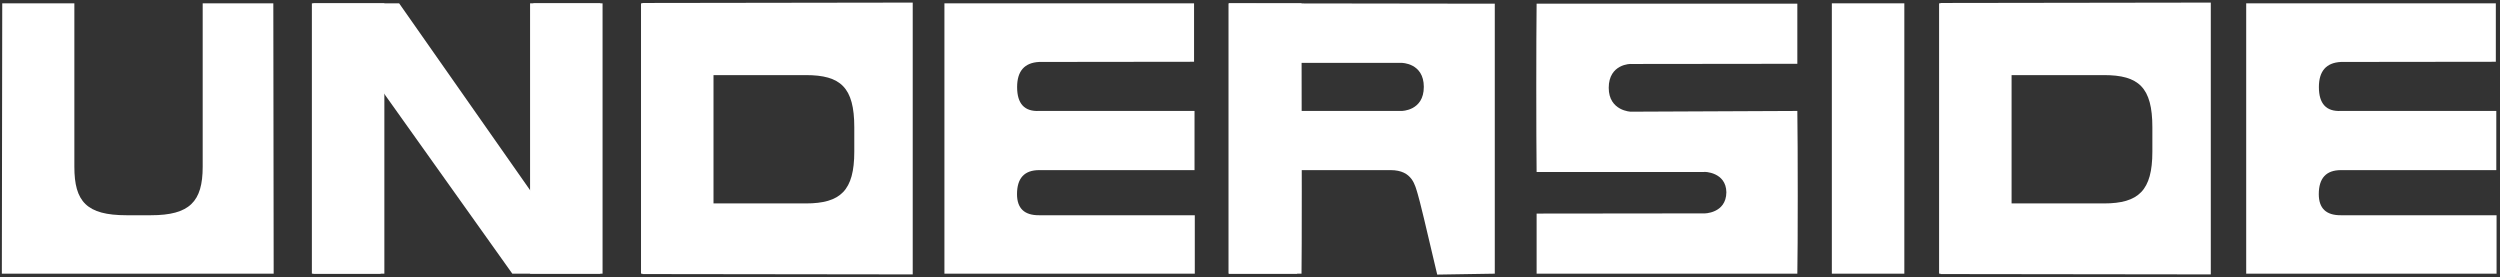 <?xml version="1.0" encoding="UTF-8"?>
<svg width="676px" height="75px" viewBox="0 0 676 75" version="1.1" xmlns="http://www.w3.org/2000/svg" xmlns:xlink="http://www.w3.org/1999/xlink">
    <rect x="0" y="0" width="676" height="75" fill="#333333" stroke="none"/>
    <title>UNDERSIDE</title>
    <g id="Logo-" stroke="none" stroke-width="1" fill="none" fill-rule="evenodd">
        <g id="UNDERSIDE" transform="translate(0.5, 0.7)" fill="#FFFFFF" fill-rule="nonzero">
            <path d="M40.007,73.3 C55.54,73.3 66.705,73.3 73.5,73.3 L73.407,0.2 L54.307,0.2 L54.307,44.4 C54.307,53.8 50.807,57.5 40.307,57.5 L33.707,57.5 C22.907,57.5 19.607,53.8 19.607,44.4 L19.607,0.2 L0.107,0.2 L0,73.3 C6.738,73.3 17.874,73.3 33.407,73.3 L40.007,73.3 Z" id="Path"></path>
            <path d="M213.007,73.3 C228.54,73.3 239.705,73.3 246.5,73.3 L246.407,0.2 L227.307,0.2 L227.307,44.4 C227.307,53.8 223.807,57.5 213.307,57.5 L206.707,57.5 C195.907,57.5 192.607,53.8 192.607,44.4 L192.607,0.2 L173.107,0.2 L173,73.3 C179.738,73.3 190.874,73.3 206.407,73.3 L213.007,73.3 Z" id="Path" transform="translate(209.75, 36.75) scale(-1, 1) rotate(90) translate(-209.75, -36.75)"></path>
            <path d="M564.007,73.3 C579.54,73.3 590.705,73.3 597.5,73.3 L597.407,0.2 L578.307,0.2 L578.307,44.4 C578.307,53.8 574.807,57.5 564.307,57.5 L557.707,57.5 C546.907,57.5 543.607,53.8 543.607,44.4 L543.607,0.2 L524.107,0.2 L524,73.3 C530.738,73.3 541.874,73.3 557.407,73.3 L564.007,73.3 Z" id="Path" transform="translate(560.75, 36.75) scale(-1, 1) rotate(90) translate(-560.75, -36.75)"></path>
            <polygon id="Path" points="107.428 0.2 84.228 0.2 84.228 73.3 102.428 73.3 102.428 23.3 138.028 73.3 161.828 73.3 161.828 0.2 143.728 0.2 143.728 52"></polygon>
            <path d="M375.528,45.3 C381.491,45.3 382.154,49.55 382.864,51.8 C383.337,53.3 385.091,60.55 388.124,73.55 L403.69,73.3 L403.69,0.3 L331.69,0.2 L331.69,73.3 L350.243,73.3 L350.206,45.3 C363.111,45.3 371.552,45.3 375.528,45.3 Z M384.5,22.8 C384.5,29.3 378.5,29.3 378.5,29.3 L351.29,29.3 L351.29,16.3 L378.5,16.3 C378.5,16.3 384.5,16.3 384.5,22.8 Z" id="Shape"></path>
            <path d="M460.25,45.8 C460.29,45.7 466.25,45.8 466.31,51.3 C466.25,57.05 460.25,57.05 460.21,57 L415,57.05 L415,73.3 L485.5,73.3 C485.574,69.033 485.61,62 485.61,52.2 C485.61,42.333 485.574,34.7 485.5,29.3 L440.59,29.5 C440.5,29.55 434.5,29.3 434.5,23.05 C434.5,16.55 440.5,16.55 440.51,16.6 L485.5,16.55 L485.5,0.3 L415,0.3 C414.94,5.767 414.91,13.267 414.91,22.8 C414.91,32.733 414.94,40.4 415,45.8 L460.25,45.8 Z" id="Path"></path>
            <polygon id="Path" points="494.831 0.2 494.831 73.3 514.431 73.3 514.431 0.2"></polygon>
            <path d="M331.831,0.2 L331.831,73.3 L351.431,73.3 C351.477,69.767 351.5,62.35 351.5,51.05 C351.5,39.75 351.477,22.8 351.431,0.2 L331.831,0.2 Z" id="Path"></path>
            <polygon id="Path" points="172.831 0.2 172.831 73.3 192.431 73.3 192.431 0.2"></polygon>
            <polygon id="Path" points="523.831 0.2 523.831 73.3 543.431 73.3 543.431 0.2"></polygon>
            <polygon id="Path" points="83.831 0.2 83.831 73.3 103.431 73.3 103.431 0.2"></polygon>
            <polygon id="Path" points="142.831 0.2 142.831 73.3 162.431 73.3 162.431 0.2"></polygon>
            <path d="M322.5,29.3 L280.5,29.3 C276.518,29.5 274.528,27.35 274.528,22.85 C274.528,18.517 276.518,16.25 280.5,16.05 L322.372,16 L322.372,0.2 L254.872,0.2 L254.872,73.3 L322.572,73.3 L322.572,57.5 L280.472,57.5 C276.491,57.533 274.5,55.633 274.5,51.8 C274.5,47.467 276.5,45.3 280.5,45.3 L322.5,45.3 L322.5,29.3 Z" id="Path-2"></path>
            <path d="M674.5,29.3 L632.5,29.3 C628.518,29.5 626.528,27.35 626.528,22.85 C626.528,18.517 628.518,16.25 632.5,16.05 L674.372,16 L674.372,0.2 L606.872,0.2 L606.872,73.3 L674.572,73.3 L674.572,57.5 L632.472,57.5 C628.491,57.533 626.5,55.633 626.5,51.8 C626.5,47.467 628.5,45.3 632.5,45.3 L674.5,45.3 L674.5,29.3 Z" id="Path-2"></path>
        </g>
    </g>
</svg>